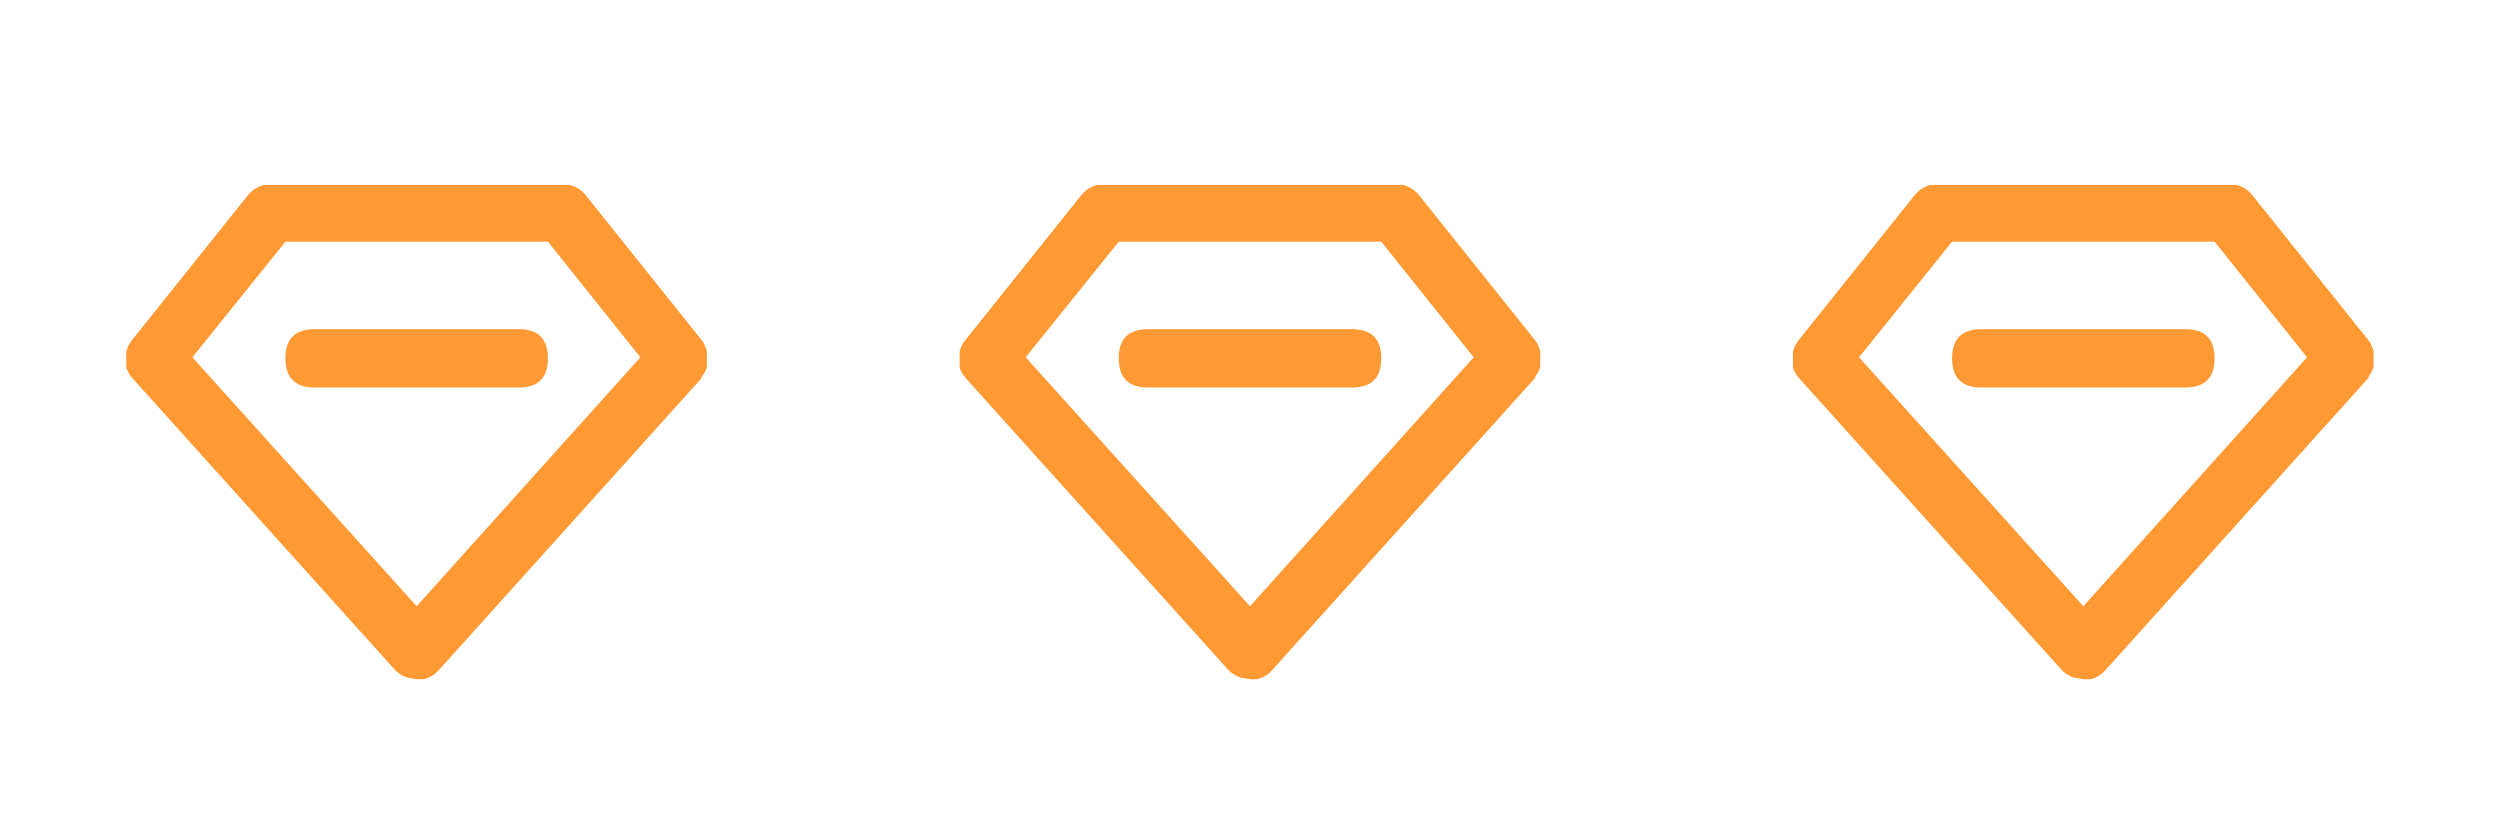 <svg xmlns="http://www.w3.org/2000/svg" fill="none" viewBox="0 0 150 50" height="50" width="150">
<rect x="0" y="0" width="150" height="50" fill="#333333" stroke="none"/>
<g clip-path="url(#clip0_1_58)">
<rect fill="white" height="50" width="150"></rect>
<path fill="#FF9933" d="M42.185 22.489L42.273 22.366L42.351 22.191C42.351 22.148 42.395 22.104 42.413 22.051C42.417 21.996 42.417 21.94 42.413 21.885C42.417 21.83 42.417 21.774 42.413 21.719C42.418 21.608 42.418 21.497 42.413 21.386C42.421 21.331 42.421 21.275 42.413 21.22C42.417 21.165 42.417 21.109 42.413 21.054C42.399 21.003 42.381 20.953 42.36 20.905C42.34 20.845 42.317 20.787 42.29 20.73L42.246 20.625L42.133 20.45L35.133 11.7L35.054 11.613L34.958 11.508L34.8 11.385L34.686 11.306L34.511 11.21L34.371 11.158L34.196 11.096H15.812L15.646 11.158L15.506 11.21L15.331 11.306L15.217 11.385L15.069 11.508L14.964 11.613L14.885 11.7L7.885 20.45L7.771 20.625L7.701 20.748C7.674 20.804 7.651 20.863 7.631 20.923C7.61 20.971 7.592 21.02 7.579 21.071C7.575 21.127 7.575 21.182 7.579 21.238C7.57 21.293 7.57 21.349 7.579 21.404C7.573 21.515 7.573 21.626 7.579 21.736C7.574 21.792 7.574 21.847 7.579 21.903C7.575 21.958 7.575 22.014 7.579 22.069C7.579 22.121 7.623 22.165 7.64 22.209L7.719 22.384L7.806 22.506L7.92 22.664L23.67 40.164L23.74 40.225L23.801 40.295L23.889 40.365L24.011 40.453L24.195 40.558L24.309 40.61C24.382 40.64 24.459 40.663 24.536 40.68H24.633C24.752 40.719 24.875 40.742 25 40.75C25.113 40.763 25.228 40.763 25.341 40.75H25.438C25.515 40.733 25.591 40.71 25.665 40.68L25.779 40.628L25.962 40.523L26.085 40.435L26.172 40.365L26.234 40.295L26.304 40.234L42.054 22.734L42.185 22.489ZM25 36.375L11.543 21.439L17.125 14.5H32.875L38.422 21.439L25 36.375Z"></path>
<path fill="#FF9933" d="M18.875 19.75H31.125C32.292 19.75 32.875 20.333 32.875 21.5C32.875 22.667 32.292 23.25 31.125 23.25H18.875C17.708 23.25 17.125 22.667 17.125 21.5C17.125 20.333 17.708 19.75 18.875 19.75Z"></path>
<path fill="#FF9933" d="M92.185 22.489L92.272 22.366L92.351 22.191C92.351 22.148 92.395 22.104 92.412 22.051C92.417 21.996 92.417 21.94 92.412 21.885C92.418 21.83 92.418 21.774 92.412 21.719C92.418 21.608 92.418 21.497 92.412 21.386C92.421 21.331 92.421 21.275 92.412 21.22C92.417 21.165 92.417 21.109 92.412 21.054C92.399 21.003 92.381 20.953 92.36 20.905C92.341 20.845 92.317 20.787 92.29 20.73L92.246 20.625L92.132 20.45L85.132 11.7L85.054 11.613L84.957 11.508L84.8 11.385L84.686 11.306L84.511 11.21L84.371 11.158L84.196 11.096H65.812L65.646 11.158L65.506 11.21L65.331 11.306L65.218 11.385L65.069 11.508L64.964 11.613L64.885 11.7L57.885 20.45L57.771 20.625L57.701 20.748C57.674 20.804 57.651 20.863 57.631 20.923C57.61 20.971 57.592 21.02 57.579 21.071C57.575 21.127 57.575 21.182 57.579 21.238C57.57 21.293 57.57 21.349 57.579 21.404C57.573 21.515 57.573 21.626 57.579 21.736C57.574 21.792 57.574 21.847 57.579 21.903C57.575 21.958 57.575 22.014 57.579 22.069C57.579 22.121 57.623 22.165 57.64 22.209L57.719 22.384L57.806 22.506L57.92 22.664L73.67 40.164L73.74 40.225L73.801 40.295L73.889 40.365L74.011 40.453L74.195 40.558L74.309 40.61C74.382 40.64 74.459 40.663 74.536 40.68H74.632C74.752 40.719 74.875 40.742 75 40.75C75.113 40.763 75.228 40.763 75.341 40.75H75.438C75.515 40.733 75.591 40.71 75.665 40.68L75.779 40.628L75.963 40.523L76.085 40.435L76.172 40.365L76.234 40.295L76.304 40.234L92.054 22.734L92.185 22.489ZM75 36.375L61.542 21.439L67.125 14.5H82.875L88.422 21.439L75 36.375Z"></path>
<path fill="#FF9933" d="M68.875 19.75H81.125C82.292 19.75 82.875 20.333 82.875 21.5C82.875 22.667 82.292 23.25 81.125 23.25H68.875C67.708 23.25 67.125 22.667 67.125 21.5C67.125 20.333 67.708 19.75 68.875 19.75Z"></path>
<path fill="#FF9933" d="M142.185 22.489L142.273 22.366L142.351 22.191C142.351 22.148 142.395 22.104 142.413 22.051C142.417 21.996 142.417 21.94 142.413 21.885C142.418 21.83 142.418 21.774 142.413 21.719C142.418 21.608 142.418 21.497 142.413 21.386C142.421 21.331 142.421 21.275 142.413 21.22C142.417 21.165 142.417 21.109 142.413 21.054C142.399 21.003 142.381 20.953 142.36 20.905C142.34 20.845 142.317 20.787 142.29 20.73L142.246 20.625L142.133 20.45L135.133 11.7L135.054 11.613L134.958 11.508L134.8 11.385L134.686 11.306L134.511 11.21L134.371 11.158L134.196 11.096H115.813L115.646 11.158L115.506 11.21L115.331 11.306L115.218 11.385L115.069 11.508L114.964 11.613L114.885 11.7L107.885 20.45L107.771 20.625L107.701 20.748C107.674 20.804 107.651 20.863 107.631 20.923C107.61 20.971 107.592 21.02 107.579 21.071C107.575 21.127 107.575 21.182 107.579 21.238C107.57 21.293 107.57 21.349 107.579 21.404C107.573 21.515 107.573 21.626 107.579 21.736C107.574 21.792 107.574 21.847 107.579 21.903C107.575 21.958 107.575 22.014 107.579 22.069C107.579 22.121 107.623 22.165 107.64 22.209L107.719 22.384L107.806 22.506L107.92 22.664L123.67 40.164L123.74 40.225L123.801 40.295L123.889 40.365L124.011 40.453L124.195 40.558L124.309 40.61C124.382 40.64 124.459 40.663 124.536 40.68H124.633C124.752 40.719 124.875 40.742 125 40.75C125.113 40.763 125.228 40.763 125.341 40.75H125.438C125.515 40.733 125.591 40.71 125.665 40.68L125.779 40.628L125.963 40.523L126.085 40.435L126.173 40.365L126.234 40.295L126.304 40.234L142.054 22.734L142.185 22.489ZM125 36.375L111.543 21.439L117.125 14.5H132.875L138.423 21.439L125 36.375Z"></path>
<path fill="#FF9933" d="M118.875 19.75H131.125C132.292 19.75 132.875 20.333 132.875 21.5C132.875 22.667 132.292 23.25 131.125 23.25H118.875C117.708 23.25 117.125 22.667 117.125 21.5C117.125 20.333 117.708 19.75 118.875 19.75Z"></path>
</g>
<defs>
<clipPath id="clip0_1_58">
<rect fill="white" height="50" width="150"></rect>
</clipPath>
</defs>
</svg>
